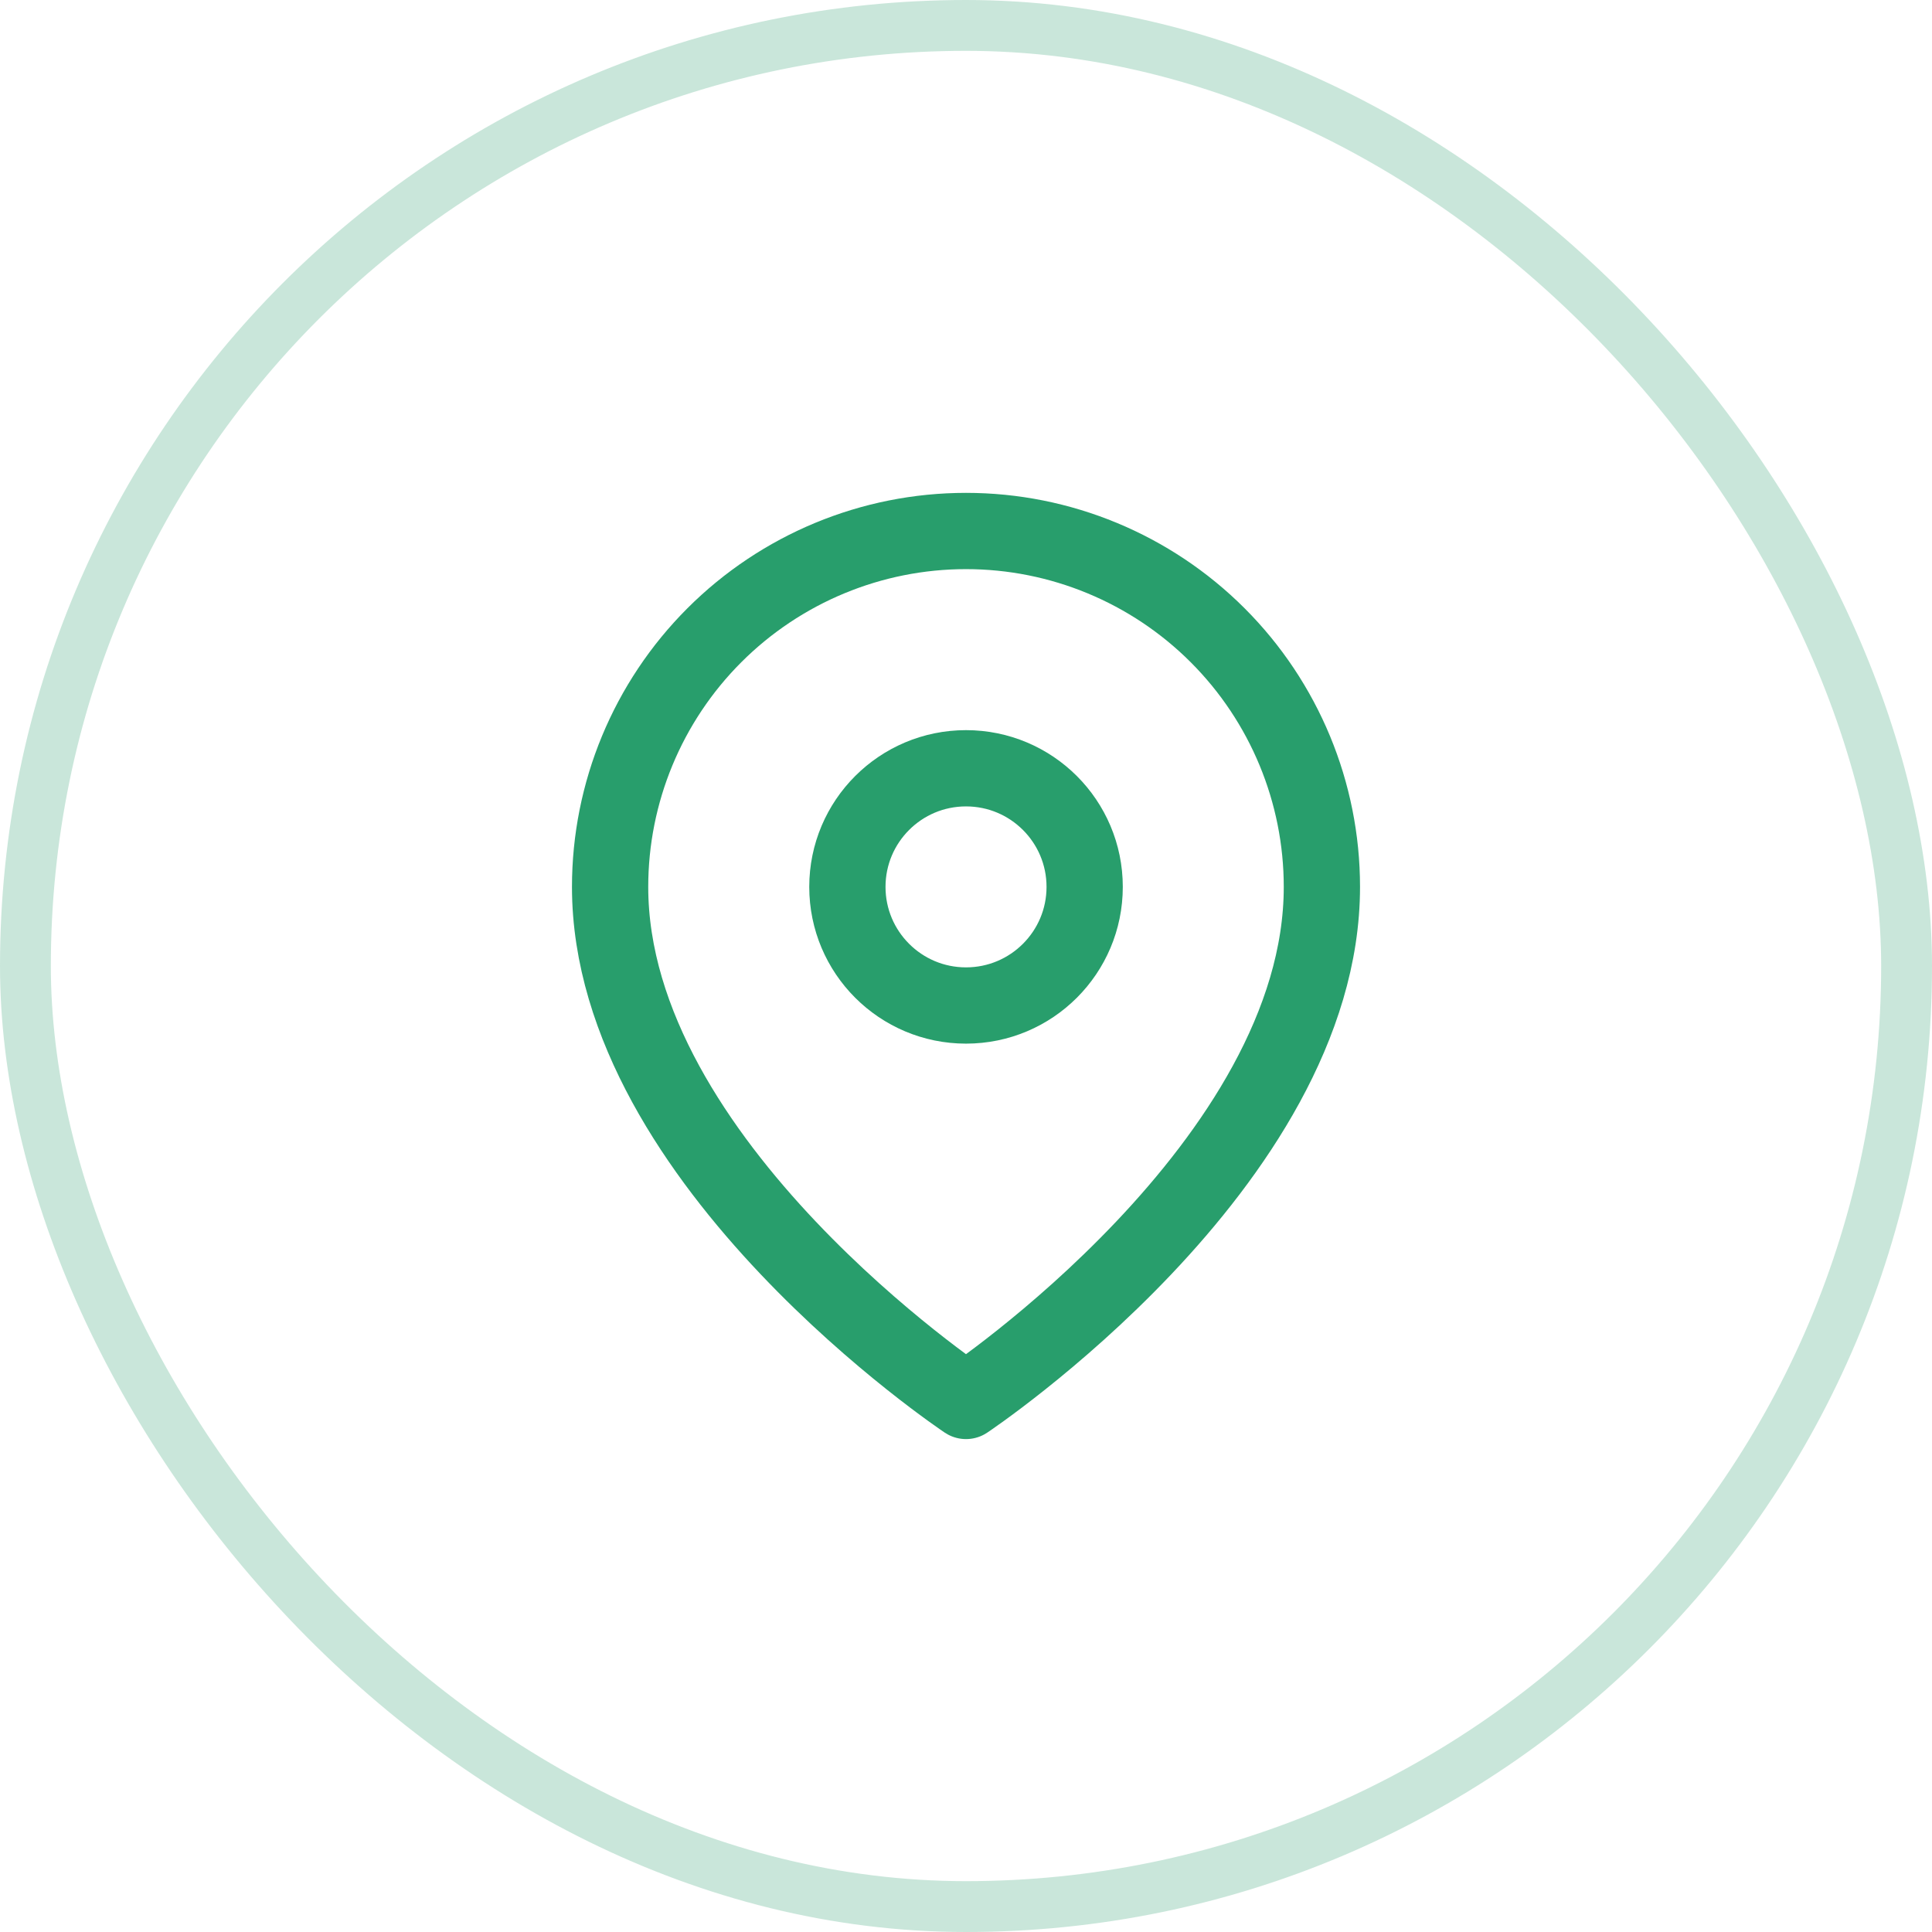 <svg width="38" height="38" viewBox="0 0 38 38" fill="none" xmlns="http://www.w3.org/2000/svg">
<rect x="0.5" y="0.5" width="37" height="37" rx="18.5" stroke="#289E6C" stroke-opacity="0.25"/>
<path d="M26 17.444C26 22.889 19 27.555 19 27.555C19 27.555 12 22.889 12 17.444C12 15.588 12.738 13.807 14.05 12.495C15.363 11.182 17.143 10.444 19 10.444C20.857 10.444 22.637 11.182 23.95 12.495C25.262 13.807 26 15.588 26 17.444Z" stroke="#289E6C" stroke-width="1.5" stroke-linecap="round" stroke-linejoin="round"/>
<path d="M19 19.777C20.289 19.777 21.334 18.733 21.334 17.444C21.334 16.155 20.289 15.111 19 15.111C17.712 15.111 16.667 16.155 16.667 17.444C16.667 18.733 17.712 19.777 19 19.777Z" stroke="#289E6C" stroke-width="1.5" stroke-linecap="round" stroke-linejoin="round"/>
</svg>
